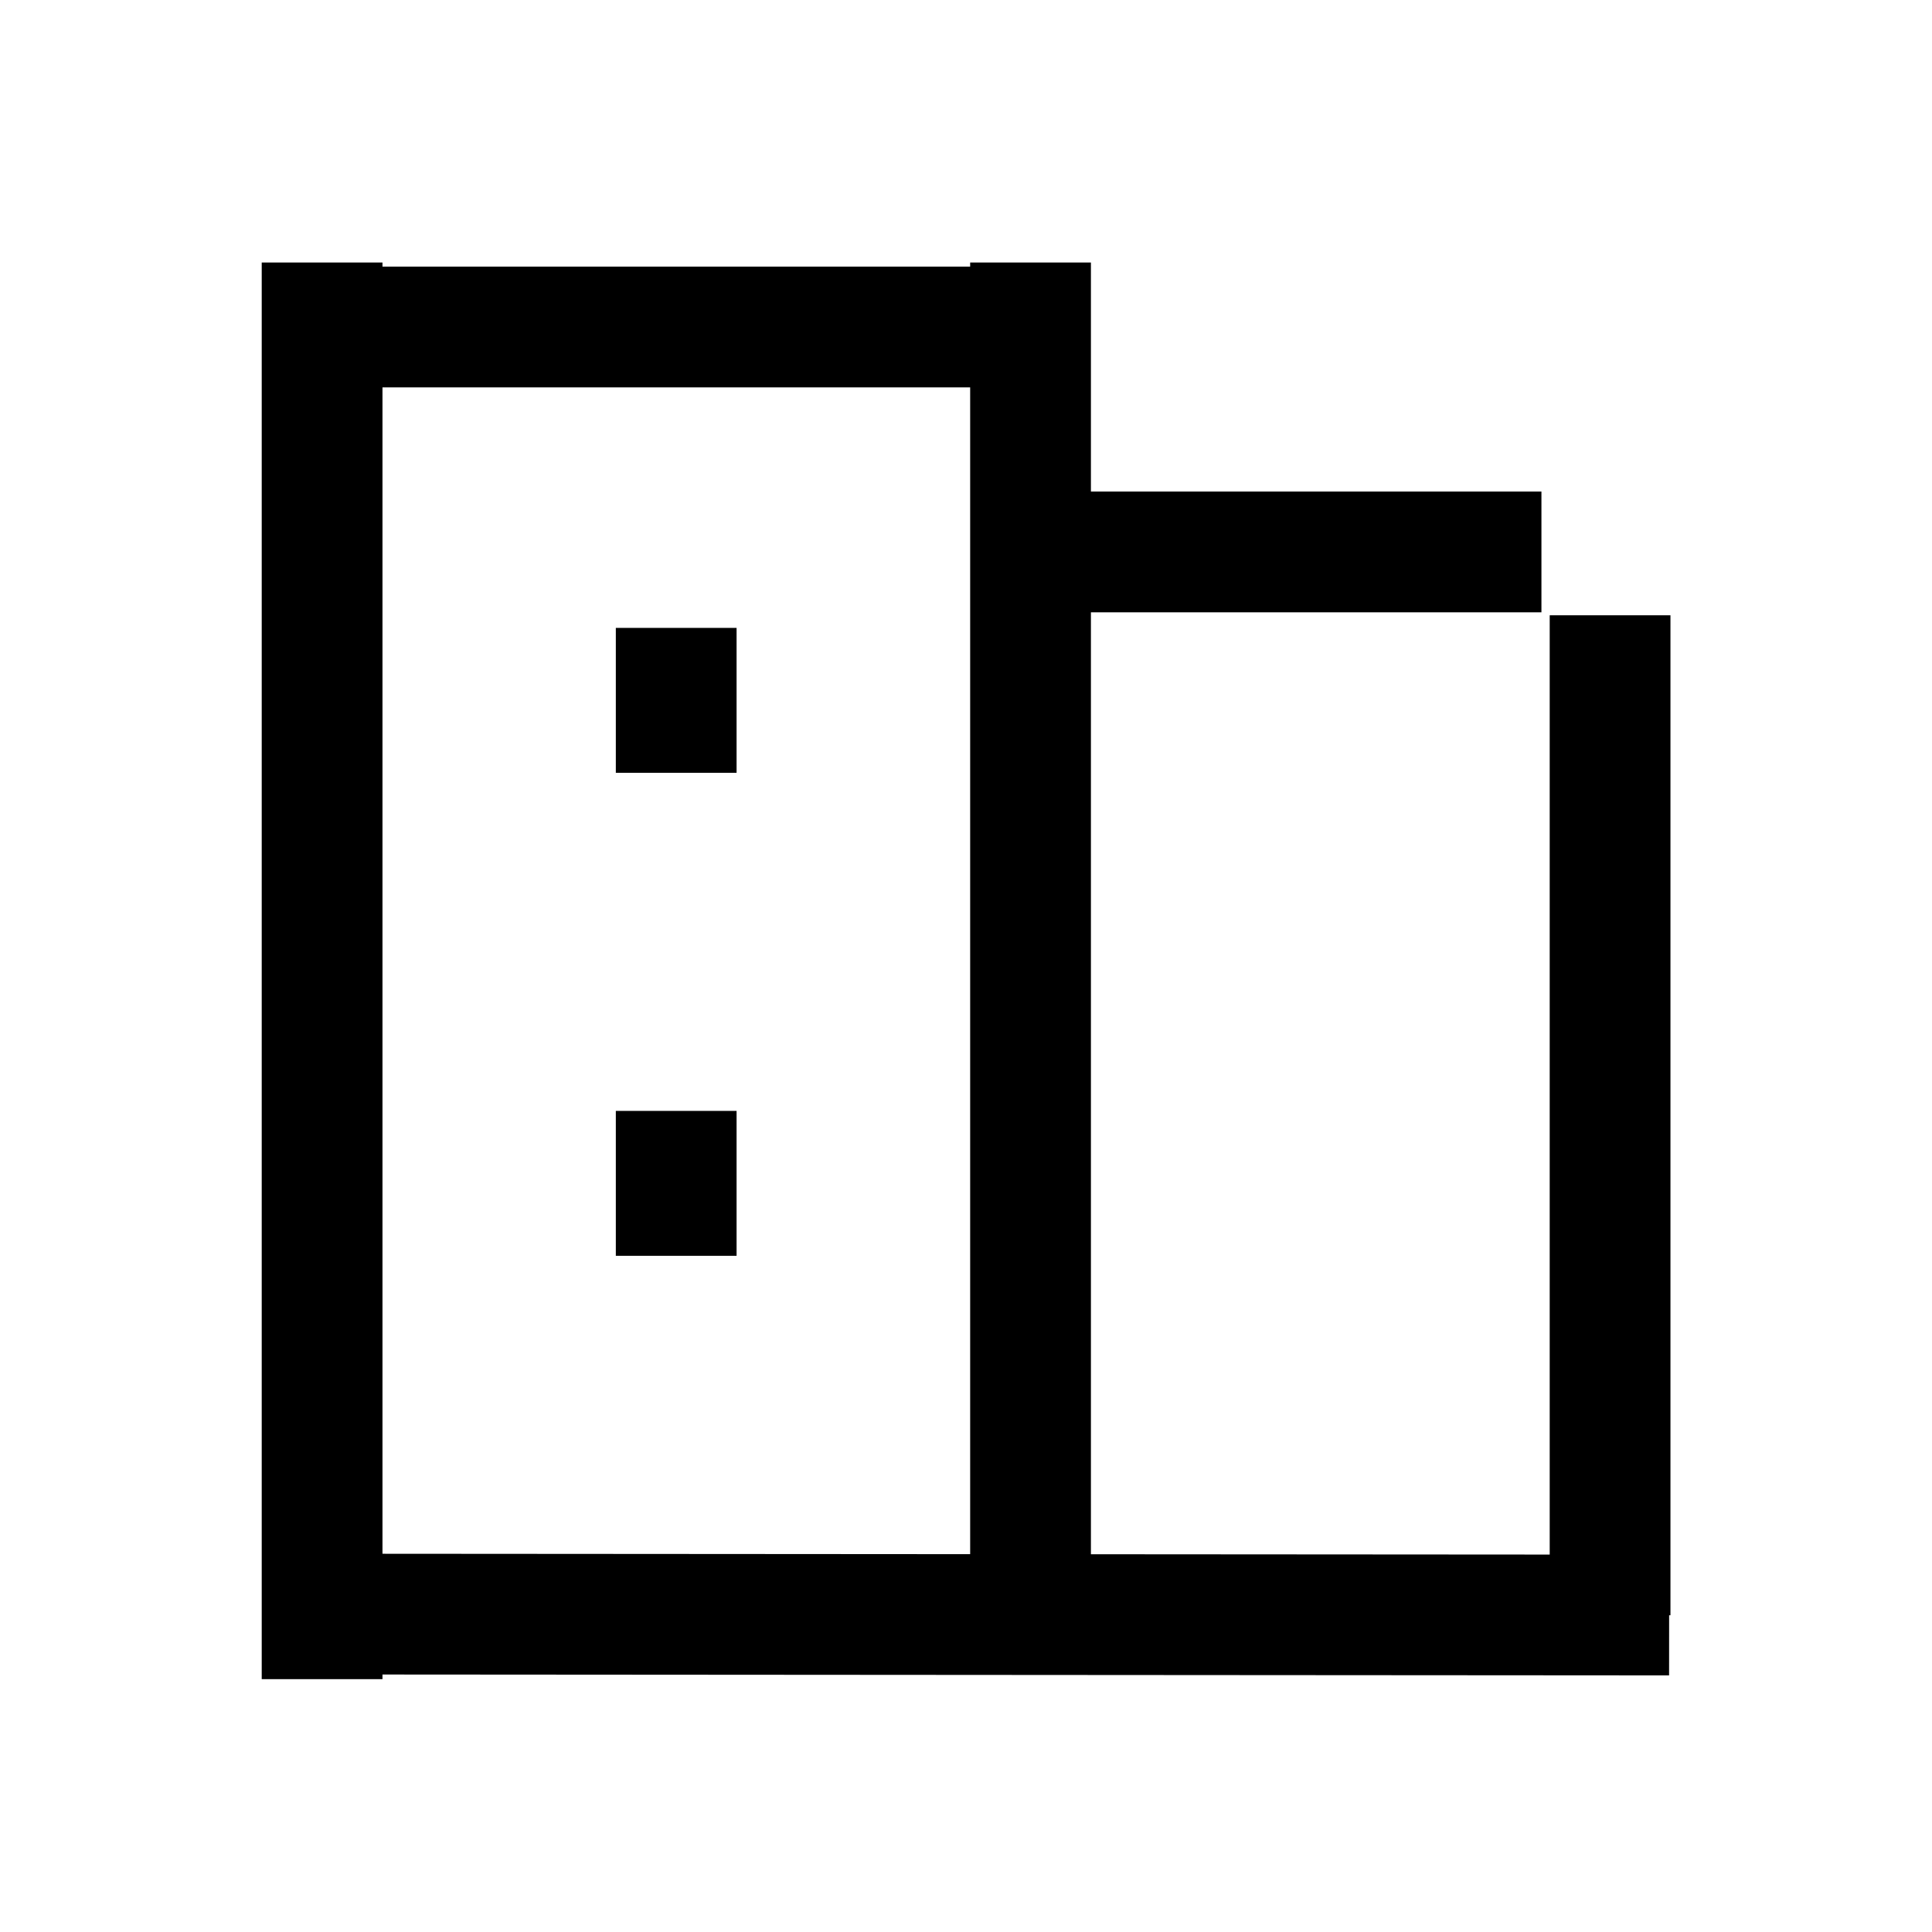 <svg width="32" height="32" viewBox="0 0 32 32" fill="none" xmlns="http://www.w3.org/2000/svg">
<g clip-path="url(#clip0_2715_1537)">
<mask id="mask0_2715_1537" style="mask-type:luminance" maskUnits="userSpaceOnUse" x="0" y="0" width="32" height="33">
<path d="M32 0.079H0V32.079H32V0.079Z" fill="white" style="fill:white;fill-opacity:1;"/>
</mask>
<g mask="url(#mask0_2715_1537)">
<path d="M6.009 26.735L26.646 26.749" stroke="#9D9E9E" style="stroke:#9D9E9E;stroke:color(display-p3 0.616 0.62 0.62);stroke-opacity:1;" stroke-width="2" stroke-linecap="square" stroke-linejoin="round"/>
<path d="M17.832 9.142H24.531" stroke="#9D9E9E" style="stroke:#9D9E9E;stroke:color(display-p3 0.616 0.62 0.62);stroke-opacity:1;" stroke-width="2" stroke-linecap="square" stroke-linejoin="round"/>
<path d="M5.645 5.416H16.328" stroke="#9D9E9E" style="stroke:#9D9E9E;stroke:color(display-p3 0.616 0.62 0.62);stroke-opacity:1;" stroke-width="2" stroke-linecap="square" stroke-linejoin="round"/>
<path d="M11.2 20.8V18.4" stroke="#9D9E9E" style="stroke:#9D9E9E;stroke:color(display-p3 0.616 0.62 0.62);stroke-opacity:1;" stroke-width="2"/>
<path d="M11.2 12.8V10.4" stroke="#9D9E9E" style="stroke:#9D9E9E;stroke:color(display-p3 0.616 0.62 0.62);stroke-opacity:1;" stroke-width="2"/>
<path d="M26.668 10.191V26.754" stroke="#9D9E9E" style="stroke:#9D9E9E;stroke:color(display-p3 0.616 0.62 0.62);stroke-opacity:1;" stroke-width="2"/>
<path d="M17.069 4.348V27.14" stroke="#9D9E9E" style="stroke:#9D9E9E;stroke:color(display-p3 0.616 0.62 0.62);stroke-opacity:1;" stroke-width="2"/>
<path d="M5.335 4.348V27.812" stroke="#9D9E9E" style="stroke:#9D9E9E;stroke:color(display-p3 0.616 0.62 0.62);stroke-opacity:1;" stroke-width="2"/>
</g>
</g>
<defs>
<clipPath id="clip0_2715_1537">
<rect width="32" height="32" fill="white" style="fill:white;fill-opacity:1;"/>
</clipPath>
</defs>
</svg>

